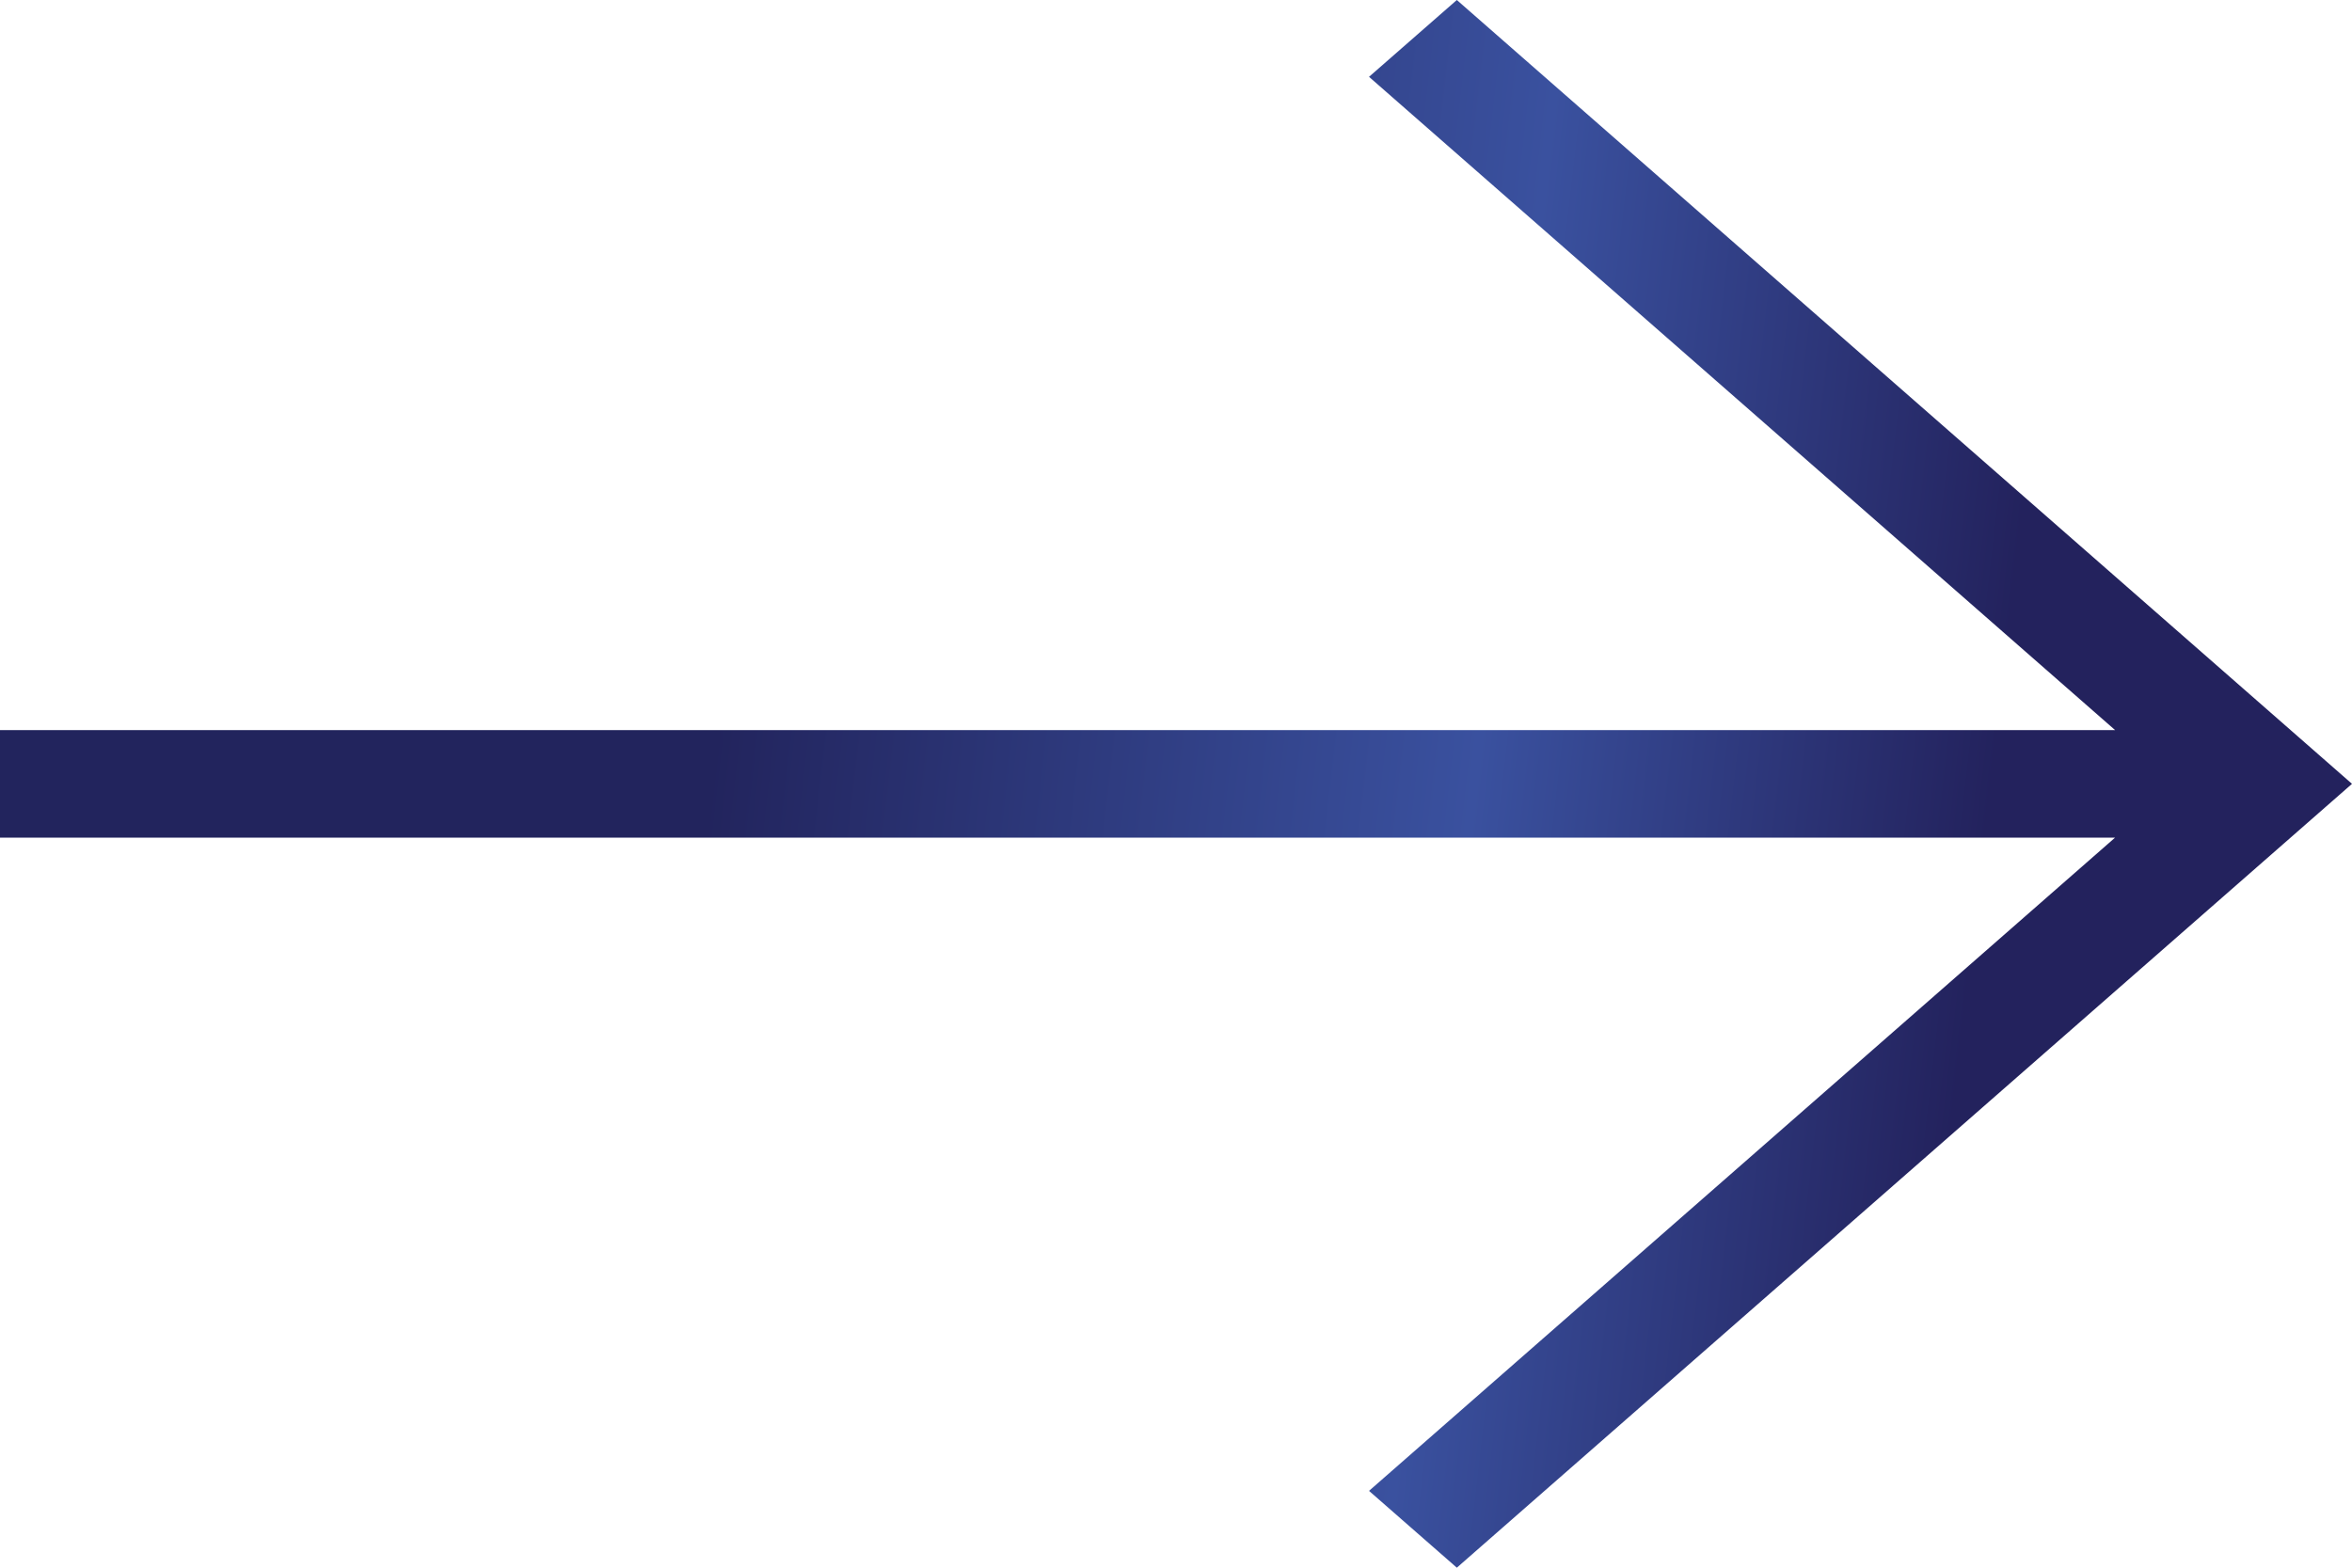 <svg width="15" height="10" viewBox="0 0 15 10" fill="none" xmlns="http://www.w3.org/2000/svg">
<path d="M9.291 10L8.731 9.51L13.489 5.343H0V4.657H13.489L8.731 0.49L9.291 0L15 5L9.291 10Z" fill="url(#paint0_linear_377_8624)"/>
<defs>
<linearGradient id="paint0_linear_377_8624" x1="4.809" y1="2.535" x2="13.272" y2="3.51" gradientUnits="userSpaceOnUse">
<stop stop-color="#22245D"/>
<stop offset="0.569" stop-color="#3A519F"/>
<stop offset="0.954" stop-color="#23225D"/>
</linearGradient>
</defs>
</svg>
